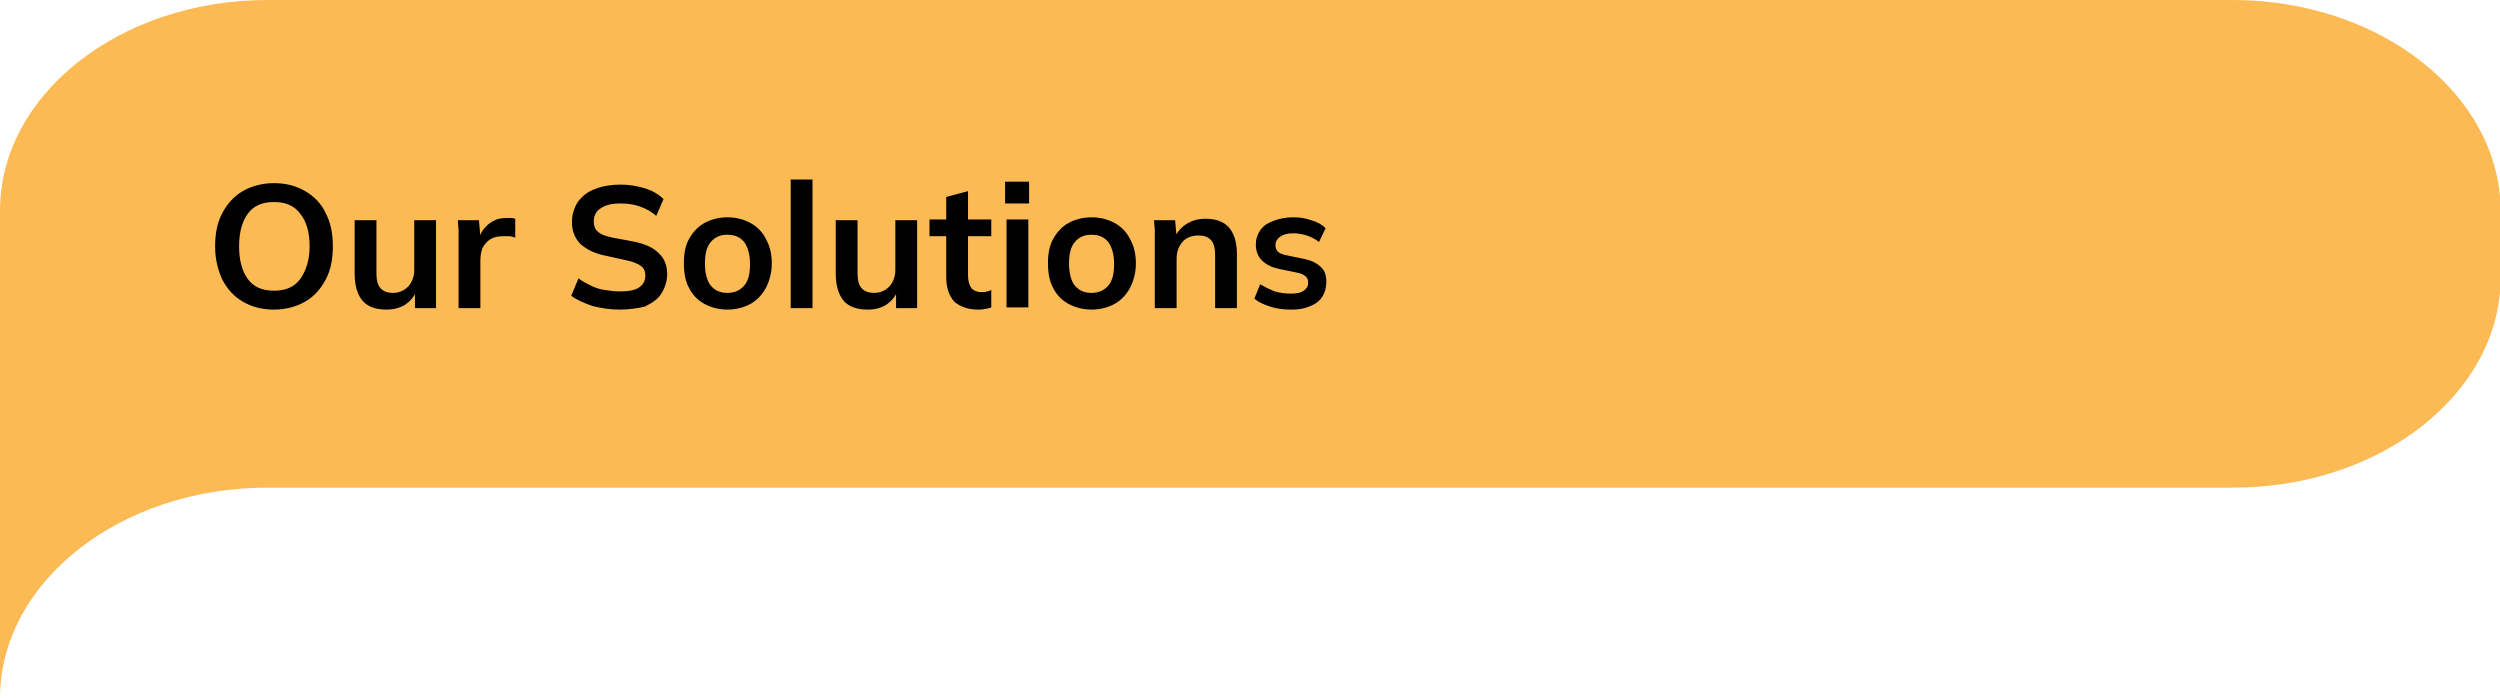 <svg xmlns="http://www.w3.org/2000/svg" xmlns:xlink="http://www.w3.org/1999/xlink" id="Layer_1" x="0px" y="0px" viewBox="0 0 344 96" style="enable-background:new 0 0 344 96;" xml:space="preserve"> <style type="text/css"> .st0{fill-rule:evenodd;clip-rule:evenodd;fill:#FBBA54;} </style> <path class="st0" d="M307.2,0H36.8C16.5,0,0,13,0,29v9.1v29v29c0-16,16.5-29,36.8-29h96.6h173.9c20.3,0,36.8-13,36.8-29V29 C344,13,327.5,0,307.2,0z"></path> <path d="M29.6,33.9c0-1.8,0.3-3.3,1-4.6c0.7-1.3,1.6-2.3,2.8-3c1.2-0.7,2.7-1.1,4.3-1.1c1.7,0,3.1,0.4,4.3,1.1 c1.2,0.7,2.2,1.7,2.8,3c0.7,1.3,1,2.8,1,4.6c0,1.8-0.3,3.3-1,4.6c-0.7,1.3-1.6,2.3-2.8,3c-1.2,0.7-2.7,1.1-4.3,1.1 c-1.7,0-3.1-0.4-4.3-1.1c-1.2-0.7-2.1-1.7-2.8-3C30,37.2,29.6,35.7,29.6,33.9z M32.9,33.9c0,1.9,0.4,3.4,1.2,4.5 c0.8,1.1,2,1.6,3.6,1.6c1.6,0,2.8-0.5,3.6-1.6s1.3-2.6,1.3-4.5c0-1.9-0.4-3.4-1.3-4.5c-0.8-1.1-2-1.6-3.6-1.6 c-1.6,0-2.8,0.5-3.6,1.6C33.3,30.5,32.9,32,32.9,33.9z M53.2,42.6c-1.5,0-2.6-0.4-3.3-1.2c-0.7-0.8-1.1-2.1-1.1-3.7v-7.4h3v7.4 c0,0.9,0.2,1.6,0.6,2c0.4,0.4,0.9,0.6,1.7,0.6c0.8,0,1.5-0.3,2.1-0.9c0.5-0.6,0.8-1.3,0.8-2.3v-6.8h3v12.1h-2.9v-2.5h0.3 c-0.4,0.9-0.9,1.5-1.6,2C55,42.4,54.1,42.6,53.2,42.6z M63.1,42.4v-9c0-0.5,0-1,0-1.6c0-0.5-0.1-1-0.1-1.5h2.9l0.3,3.3h-0.5 c0.2-0.8,0.4-1.5,0.8-2c0.4-0.5,0.8-0.9,1.4-1.2c0.5-0.3,1.1-0.4,1.8-0.4c0.3,0,0.5,0,0.7,0c0.2,0,0.4,0.1,0.5,0.1l0,2.6 c-0.3-0.1-0.6-0.2-0.8-0.2c-0.2,0-0.5,0-0.8,0c-0.7,0-1.3,0.1-1.8,0.4c-0.5,0.3-0.8,0.7-1.1,1.2c-0.2,0.5-0.3,1.1-0.3,1.8v6.5H63.1z M85.3,42.6c-1.4,0-2.6-0.2-3.8-0.5c-1.1-0.4-2.1-0.8-2.9-1.4l1-2.4c0.5,0.4,1.1,0.7,1.7,1c0.6,0.3,1.2,0.5,1.9,0.6 c0.7,0.1,1.4,0.2,2.1,0.2c1.3,0,2.2-0.2,2.7-0.6c0.6-0.4,0.8-1,0.8-1.6c0-0.6-0.2-1-0.6-1.3c-0.4-0.3-1.1-0.6-2.1-0.8l-2.7-0.6 c-1.6-0.3-2.7-0.9-3.5-1.6c-0.8-0.8-1.2-1.8-1.2-3c0-1.1,0.3-2,0.8-2.8c0.6-0.8,1.3-1.4,2.4-1.8c1-0.4,2.2-0.6,3.5-0.6 c1.2,0,2.3,0.2,3.3,0.5c1,0.3,1.9,0.8,2.6,1.5l-1,2.3c-0.7-0.6-1.4-1-2.3-1.3c-0.8-0.3-1.7-0.4-2.7-0.4c-1.1,0-2,0.2-2.7,0.7 c-0.6,0.4-0.9,1-0.9,1.8c0,0.6,0.2,1.1,0.6,1.4c0.4,0.4,1.1,0.6,2,0.8l2.7,0.5c1.6,0.3,2.8,0.8,3.6,1.6c0.8,0.7,1.2,1.7,1.2,2.9 c0,1-0.3,1.9-0.8,2.7c-0.5,0.8-1.3,1.3-2.3,1.8C87.8,42.4,86.6,42.6,85.3,42.6z M100.1,42.6c-1.2,0-2.3-0.3-3.2-0.8 s-1.6-1.2-2.1-2.2c-0.5-0.9-0.7-2.1-0.7-3.4c0-1.3,0.2-2.4,0.7-3.3c0.5-0.9,1.2-1.7,2.1-2.2c0.9-0.5,2-0.8,3.2-0.8s2.3,0.3,3.2,0.8 c0.9,0.5,1.6,1.2,2.1,2.2c0.5,0.9,0.8,2,0.8,3.3c0,1.3-0.3,2.4-0.8,3.4c-0.5,0.9-1.2,1.7-2.1,2.2C102.4,42.3,101.3,42.6,100.1,42.6z M100.1,40.3c0.9,0,1.7-0.3,2.3-1c0.6-0.7,0.8-1.7,0.8-3c0-1.3-0.3-2.3-0.8-3c-0.6-0.7-1.3-1-2.3-1s-1.7,0.3-2.3,1 c-0.6,0.7-0.8,1.7-0.8,3c0,1.3,0.3,2.4,0.8,3C98.4,40,99.1,40.3,100.1,40.3z M108.8,42.4V24.7h3v17.7H108.8z M119.4,42.6 c-1.5,0-2.6-0.4-3.3-1.2c-0.7-0.8-1.1-2.1-1.1-3.7v-7.4h3v7.4c0,0.9,0.2,1.6,0.6,2c0.4,0.4,0.9,0.6,1.7,0.6c0.8,0,1.5-0.3,2.1-0.9 c0.5-0.6,0.8-1.3,0.8-2.3v-6.8h3v12.1h-2.9v-2.5h0.3c-0.4,0.9-0.9,1.5-1.6,2C121.2,42.4,120.4,42.6,119.4,42.6z M134.6,42.6 c-1.4,0-2.5-0.4-3.3-1.1c-0.7-0.8-1.1-1.9-1.1-3.4v-5.6h-2.3v-2.3h2.3v-3.1l3-0.8v3.9h3.2v2.3h-3.2v5.4c0,0.8,0.2,1.4,0.5,1.8 c0.3,0.3,0.8,0.5,1.3,0.5c0.3,0,0.6,0,0.8-0.1c0.2,0,0.4-0.1,0.6-0.2v2.4c-0.3,0.1-0.6,0.2-0.9,0.2 C135.2,42.6,134.9,42.6,134.6,42.6z M138.5,42.4V30.2h3v12.1H138.5z M138.3,28V25h3.3V28H138.3z M150.2,42.6c-1.2,0-2.3-0.3-3.2-0.8 s-1.6-1.2-2.1-2.2c-0.5-0.9-0.7-2.1-0.7-3.4c0-1.3,0.2-2.4,0.7-3.3c0.5-0.9,1.2-1.7,2.1-2.2c0.9-0.5,2-0.8,3.2-0.8 c1.2,0,2.3,0.3,3.2,0.8c0.9,0.5,1.6,1.2,2.1,2.2c0.5,0.9,0.8,2,0.8,3.3c0,1.3-0.3,2.4-0.8,3.4c-0.5,0.9-1.2,1.7-2.1,2.2 C152.5,42.3,151.4,42.6,150.2,42.6z M150.2,40.3c0.9,0,1.7-0.3,2.3-1c0.6-0.7,0.8-1.7,0.8-3c0-1.3-0.3-2.3-0.8-3 c-0.6-0.7-1.3-1-2.3-1s-1.7,0.3-2.3,1c-0.6,0.7-0.8,1.7-0.8,3c0,1.3,0.3,2.4,0.8,3C148.5,40,149.2,40.3,150.2,40.3z M158.9,42.4 v-9.1c0-0.5,0-1,0-1.5s-0.1-1-0.1-1.5h2.9l0.2,2.4h-0.3c0.4-0.8,1-1.5,1.7-1.9c0.8-0.5,1.6-0.7,2.6-0.7c1.4,0,2.5,0.4,3.2,1.2 s1.1,2,1.1,3.7v7.4h-3v-7.3c0-1-0.2-1.7-0.6-2.1c-0.4-0.4-0.9-0.6-1.7-0.6c-0.9,0-1.7,0.3-2.2,0.9s-0.8,1.3-0.8,2.3v6.8H158.9z M177.7,42.6c-1,0-2-0.1-2.9-0.4c-0.9-0.3-1.6-0.6-2.2-1.1l0.8-2c0.6,0.4,1.3,0.7,2,1c0.7,0.2,1.5,0.3,2.2,0.3 c0.8,0,1.4-0.1,1.8-0.4c0.4-0.3,0.6-0.6,0.6-1.1c0-0.4-0.1-0.7-0.4-0.9c-0.2-0.2-0.6-0.4-1.2-0.5l-2.4-0.5c-1-0.2-1.8-0.6-2.4-1.2 c-0.5-0.5-0.8-1.3-0.8-2.1c0-0.8,0.2-1.4,0.6-2c0.4-0.6,1-1,1.8-1.3c0.8-0.3,1.7-0.5,2.7-0.5c0.9,0,1.7,0.1,2.5,0.4 c0.8,0.2,1.5,0.6,2,1.1l-0.9,1.9c-0.5-0.4-1.1-0.7-1.7-0.9c-0.6-0.2-1.3-0.3-1.9-0.3c-0.8,0-1.4,0.2-1.8,0.5 c-0.4,0.3-0.6,0.7-0.6,1.1c0,0.4,0.1,0.6,0.3,0.9c0.2,0.2,0.6,0.4,1.1,0.5l2.4,0.5c1.1,0.2,1.9,0.6,2.4,1.1c0.6,0.5,0.8,1.2,0.8,2.1 c0,0.8-0.2,1.5-0.6,2.1c-0.4,0.6-1,1-1.8,1.3S178.7,42.6,177.7,42.6z"></path> </svg>